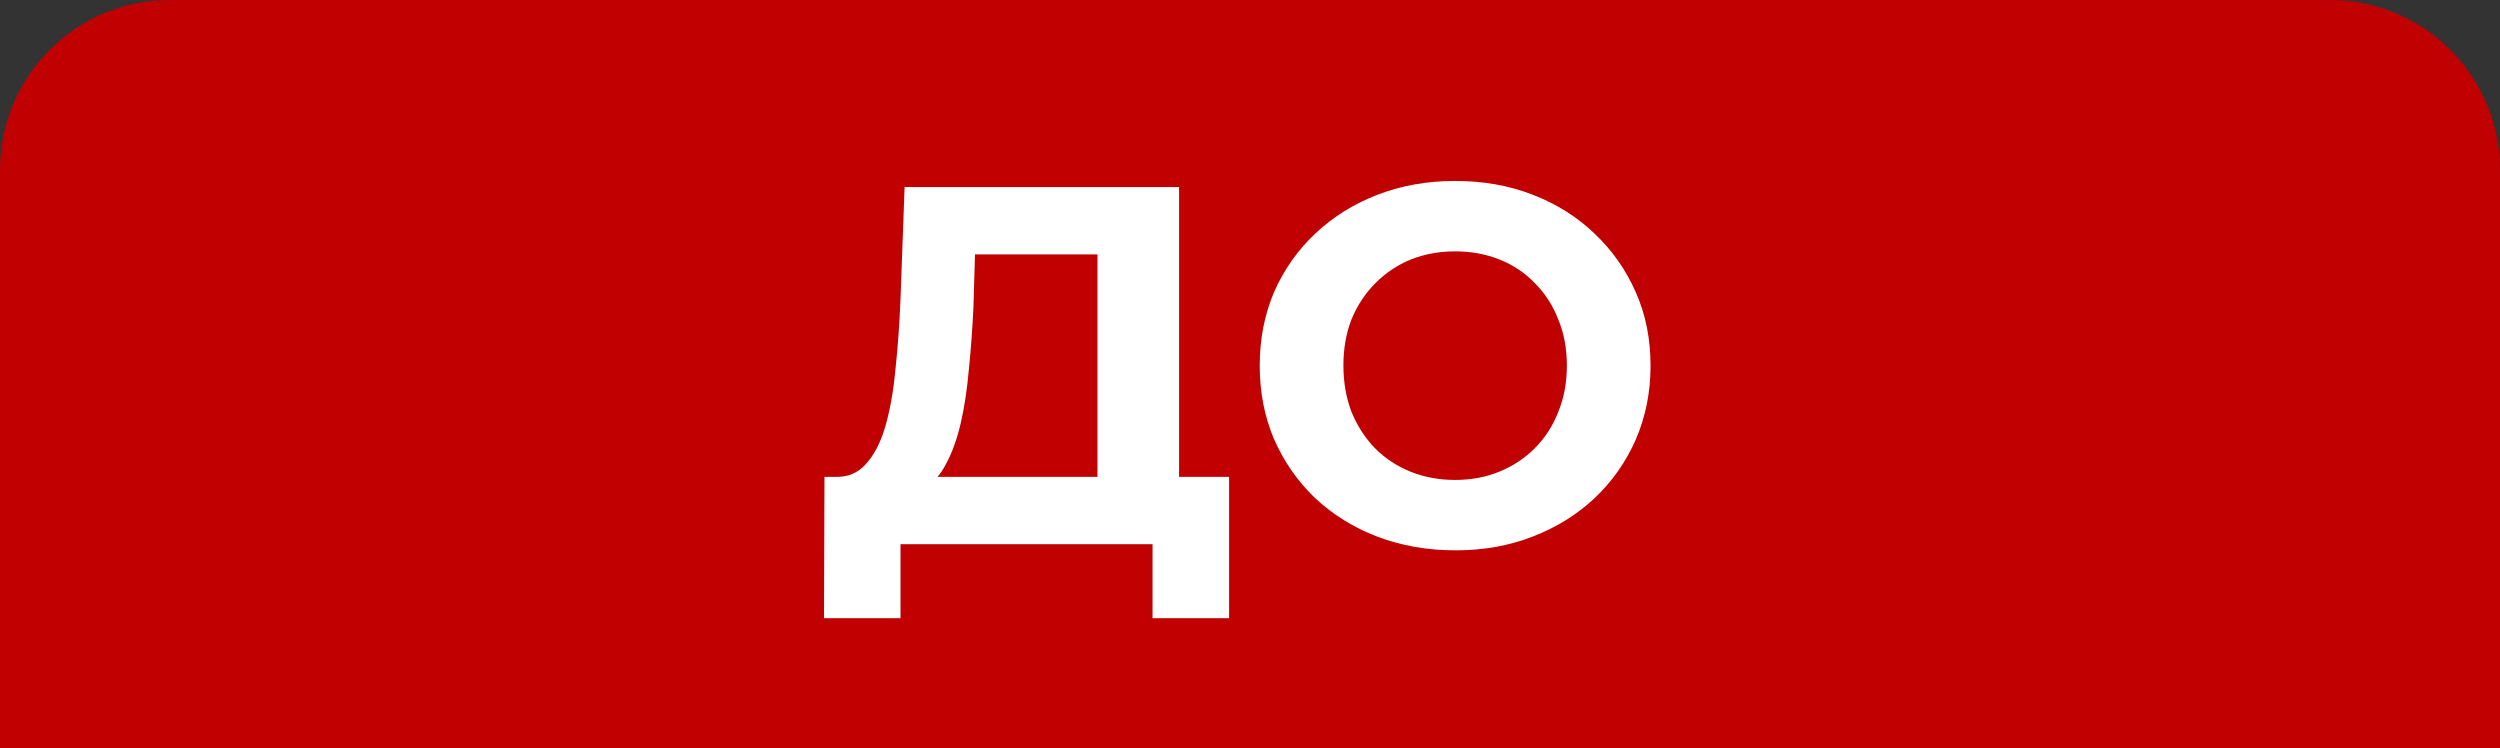 <?xml version="1.0" encoding="UTF-8"?> <svg xmlns="http://www.w3.org/2000/svg" width="147" height="44" viewBox="0 0 147 44" fill="none"><rect x="0" y="0" width="147" height="44" fill="#333333" stroke="none"/><path d="M0 10C0 4.477 4.477 0 10 0L137 0C142.523 0 147 4.477 147 10V44L0 44L0 10Z" fill="#C10001"></path><path d="M64.53 29.84V14.96H57.33L57.24 18.02C57.18 19.32 57.09 20.55 56.97 21.71C56.87 22.87 56.71 23.93 56.49 24.89C56.27 25.83 55.98 26.63 55.62 27.29C55.28 27.95 54.85 28.42 54.33 28.7L49.14 28.04C49.86 28.06 50.45 27.81 50.91 27.29C51.39 26.77 51.77 26.04 52.05 25.1C52.33 24.14 52.53 23.02 52.65 21.74C52.79 20.46 52.89 19.07 52.95 17.57L53.19 11H69.33V29.84H64.53ZM48.45 36.35L48.48 28.04H72.27V36.35H67.77V32H52.95V36.35H48.45ZM85.592 32.36C83.932 32.36 82.392 32.09 80.972 31.55C79.572 31.01 78.352 30.25 77.312 29.27C76.292 28.29 75.492 27.14 74.912 25.82C74.352 24.5 74.072 23.06 74.072 21.5C74.072 19.94 74.352 18.5 74.912 17.18C75.492 15.86 76.302 14.71 77.342 13.73C78.382 12.75 79.602 11.99 81.002 11.45C82.402 10.91 83.922 10.64 85.562 10.64C87.222 10.64 88.742 10.91 90.122 11.45C91.522 11.99 92.732 12.75 93.752 13.73C94.792 14.71 95.602 15.86 96.182 17.18C96.762 18.48 97.052 19.92 97.052 21.5C97.052 23.06 96.762 24.51 96.182 25.85C95.602 27.17 94.792 28.32 93.752 29.3C92.732 30.26 91.522 31.01 90.122 31.55C88.742 32.09 87.232 32.36 85.592 32.36ZM85.562 28.22C86.502 28.22 87.362 28.06 88.142 27.74C88.942 27.42 89.642 26.96 90.242 26.36C90.842 25.76 91.302 25.05 91.622 24.23C91.962 23.41 92.132 22.5 92.132 21.5C92.132 20.5 91.962 19.59 91.622 18.77C91.302 17.95 90.842 17.24 90.242 16.64C89.662 16.04 88.972 15.58 88.172 15.26C87.372 14.94 86.502 14.78 85.562 14.78C84.622 14.78 83.752 14.94 82.952 15.26C82.172 15.58 81.482 16.04 80.882 16.64C80.282 17.24 79.812 17.95 79.472 18.77C79.152 19.59 78.992 20.5 78.992 21.5C78.992 22.48 79.152 23.39 79.472 24.23C79.812 25.05 80.272 25.76 80.852 26.36C81.452 26.96 82.152 27.42 82.952 27.74C83.752 28.06 84.622 28.22 85.562 28.22Z" fill="white"></path></svg> 